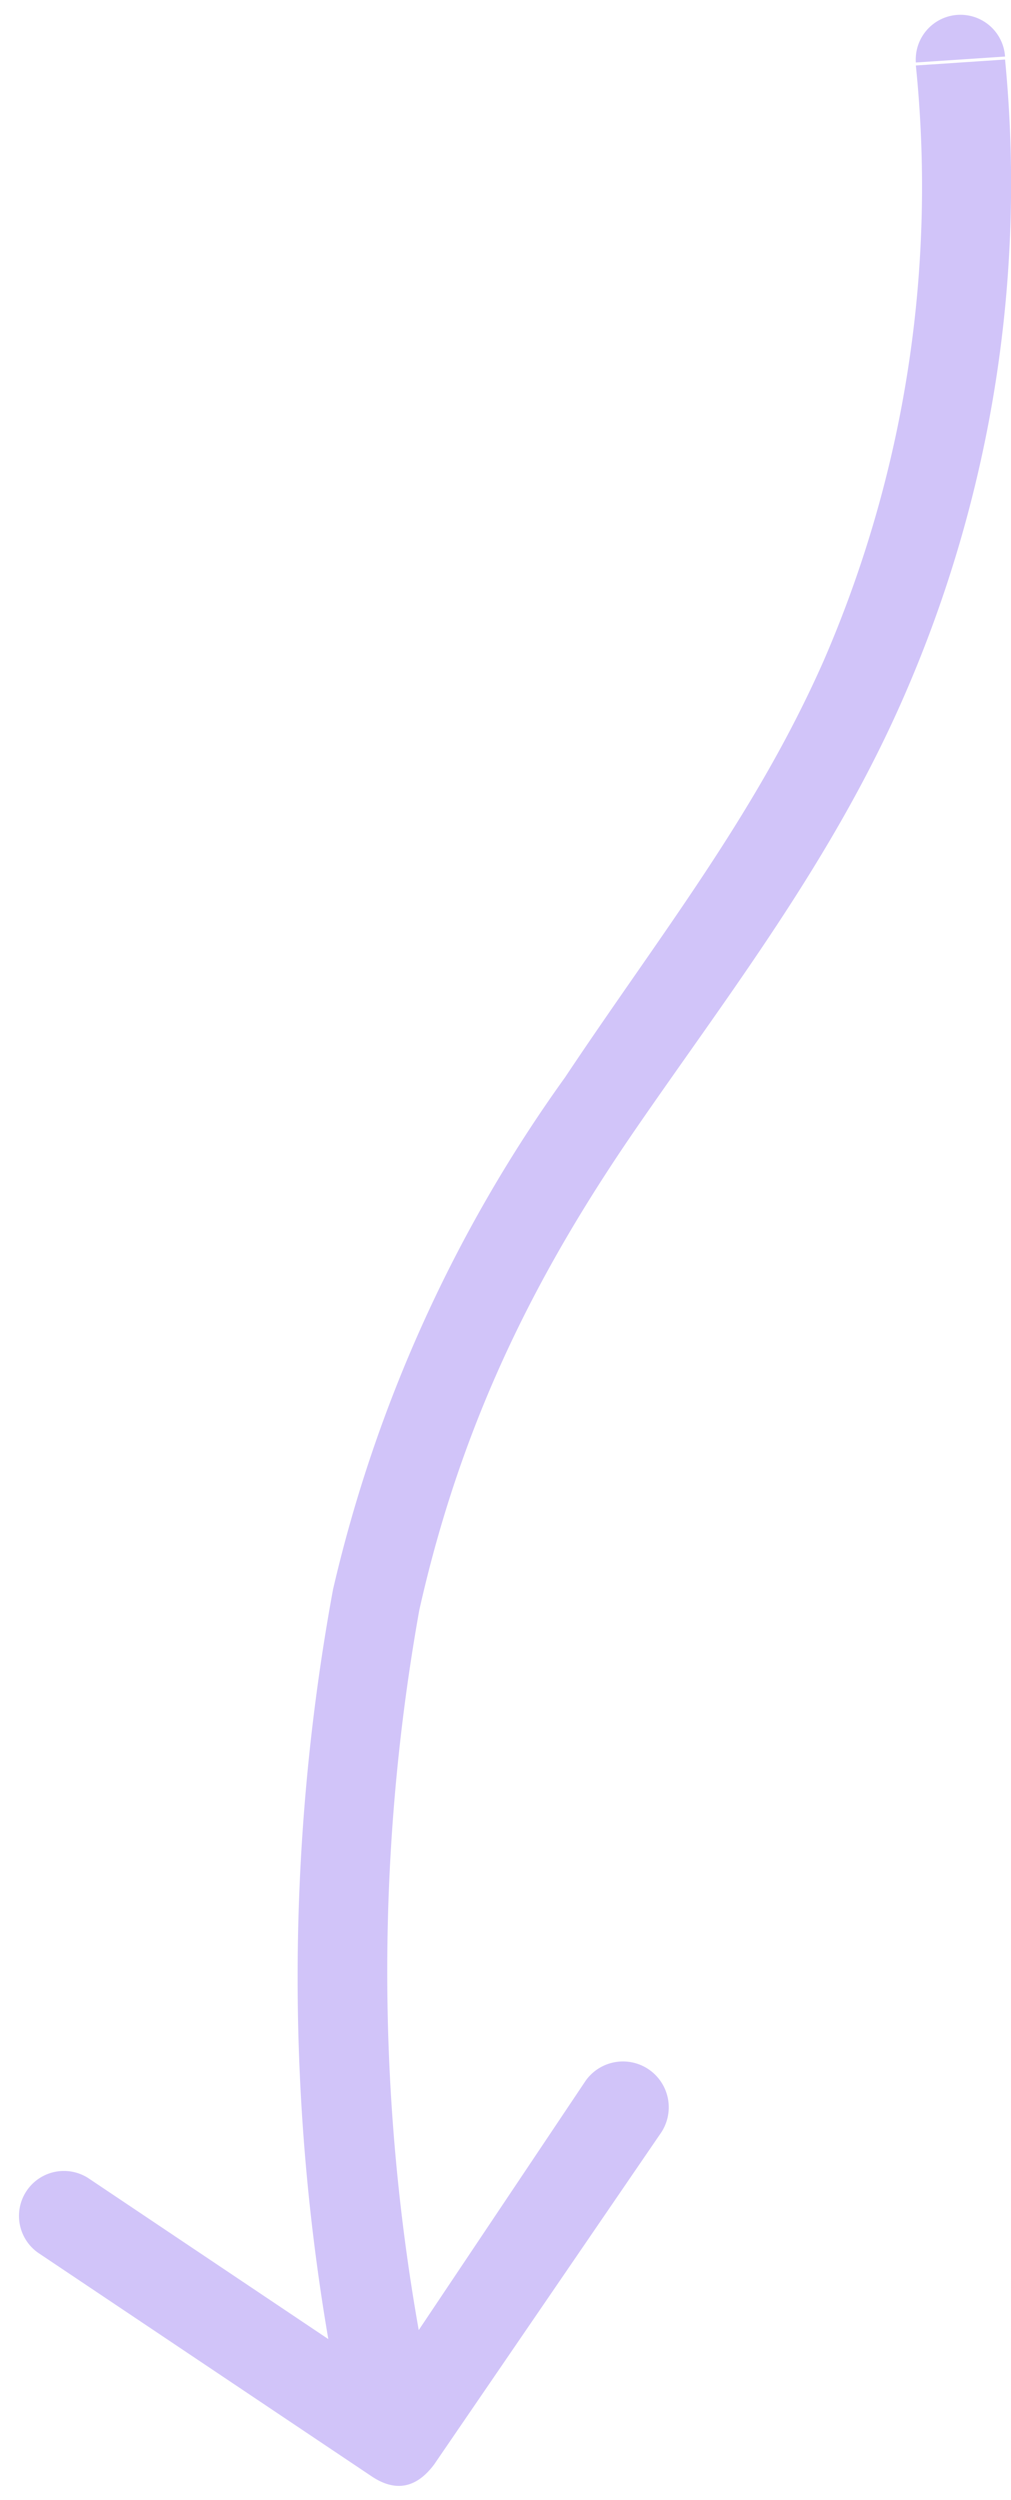 <?xml version="1.0" encoding="utf-8"?>
<svg xmlns="http://www.w3.org/2000/svg" fill="none" height="84" width="34">
  <path d="M30.8 2.1a1.5 1.5 0 0 1 3-.2zM14.6 82.8q-.9 1.2-2.1.4L1.3 75.7A1.5 1.5 0 1 1 3 73.2l10 6.7 6.7-10a1.5 1.5 0 0 1 2.5 1.8zM33.8 2a43 43 0 0 1-3.4 21.4c-2.4 5.5-5.9 10-9 14.5s-5.8 9.5-7.3 16.2a69 69 0 0 0 .7 27.7l-3 .6a72 72 0 0 1-.6-29A48 48 0 0 1 19 36.2c3.2-4.8 6.4-8.8 8.7-14a40 40 0 0 0 3.1-20z" fill="#D1C4F9"/>
</svg>